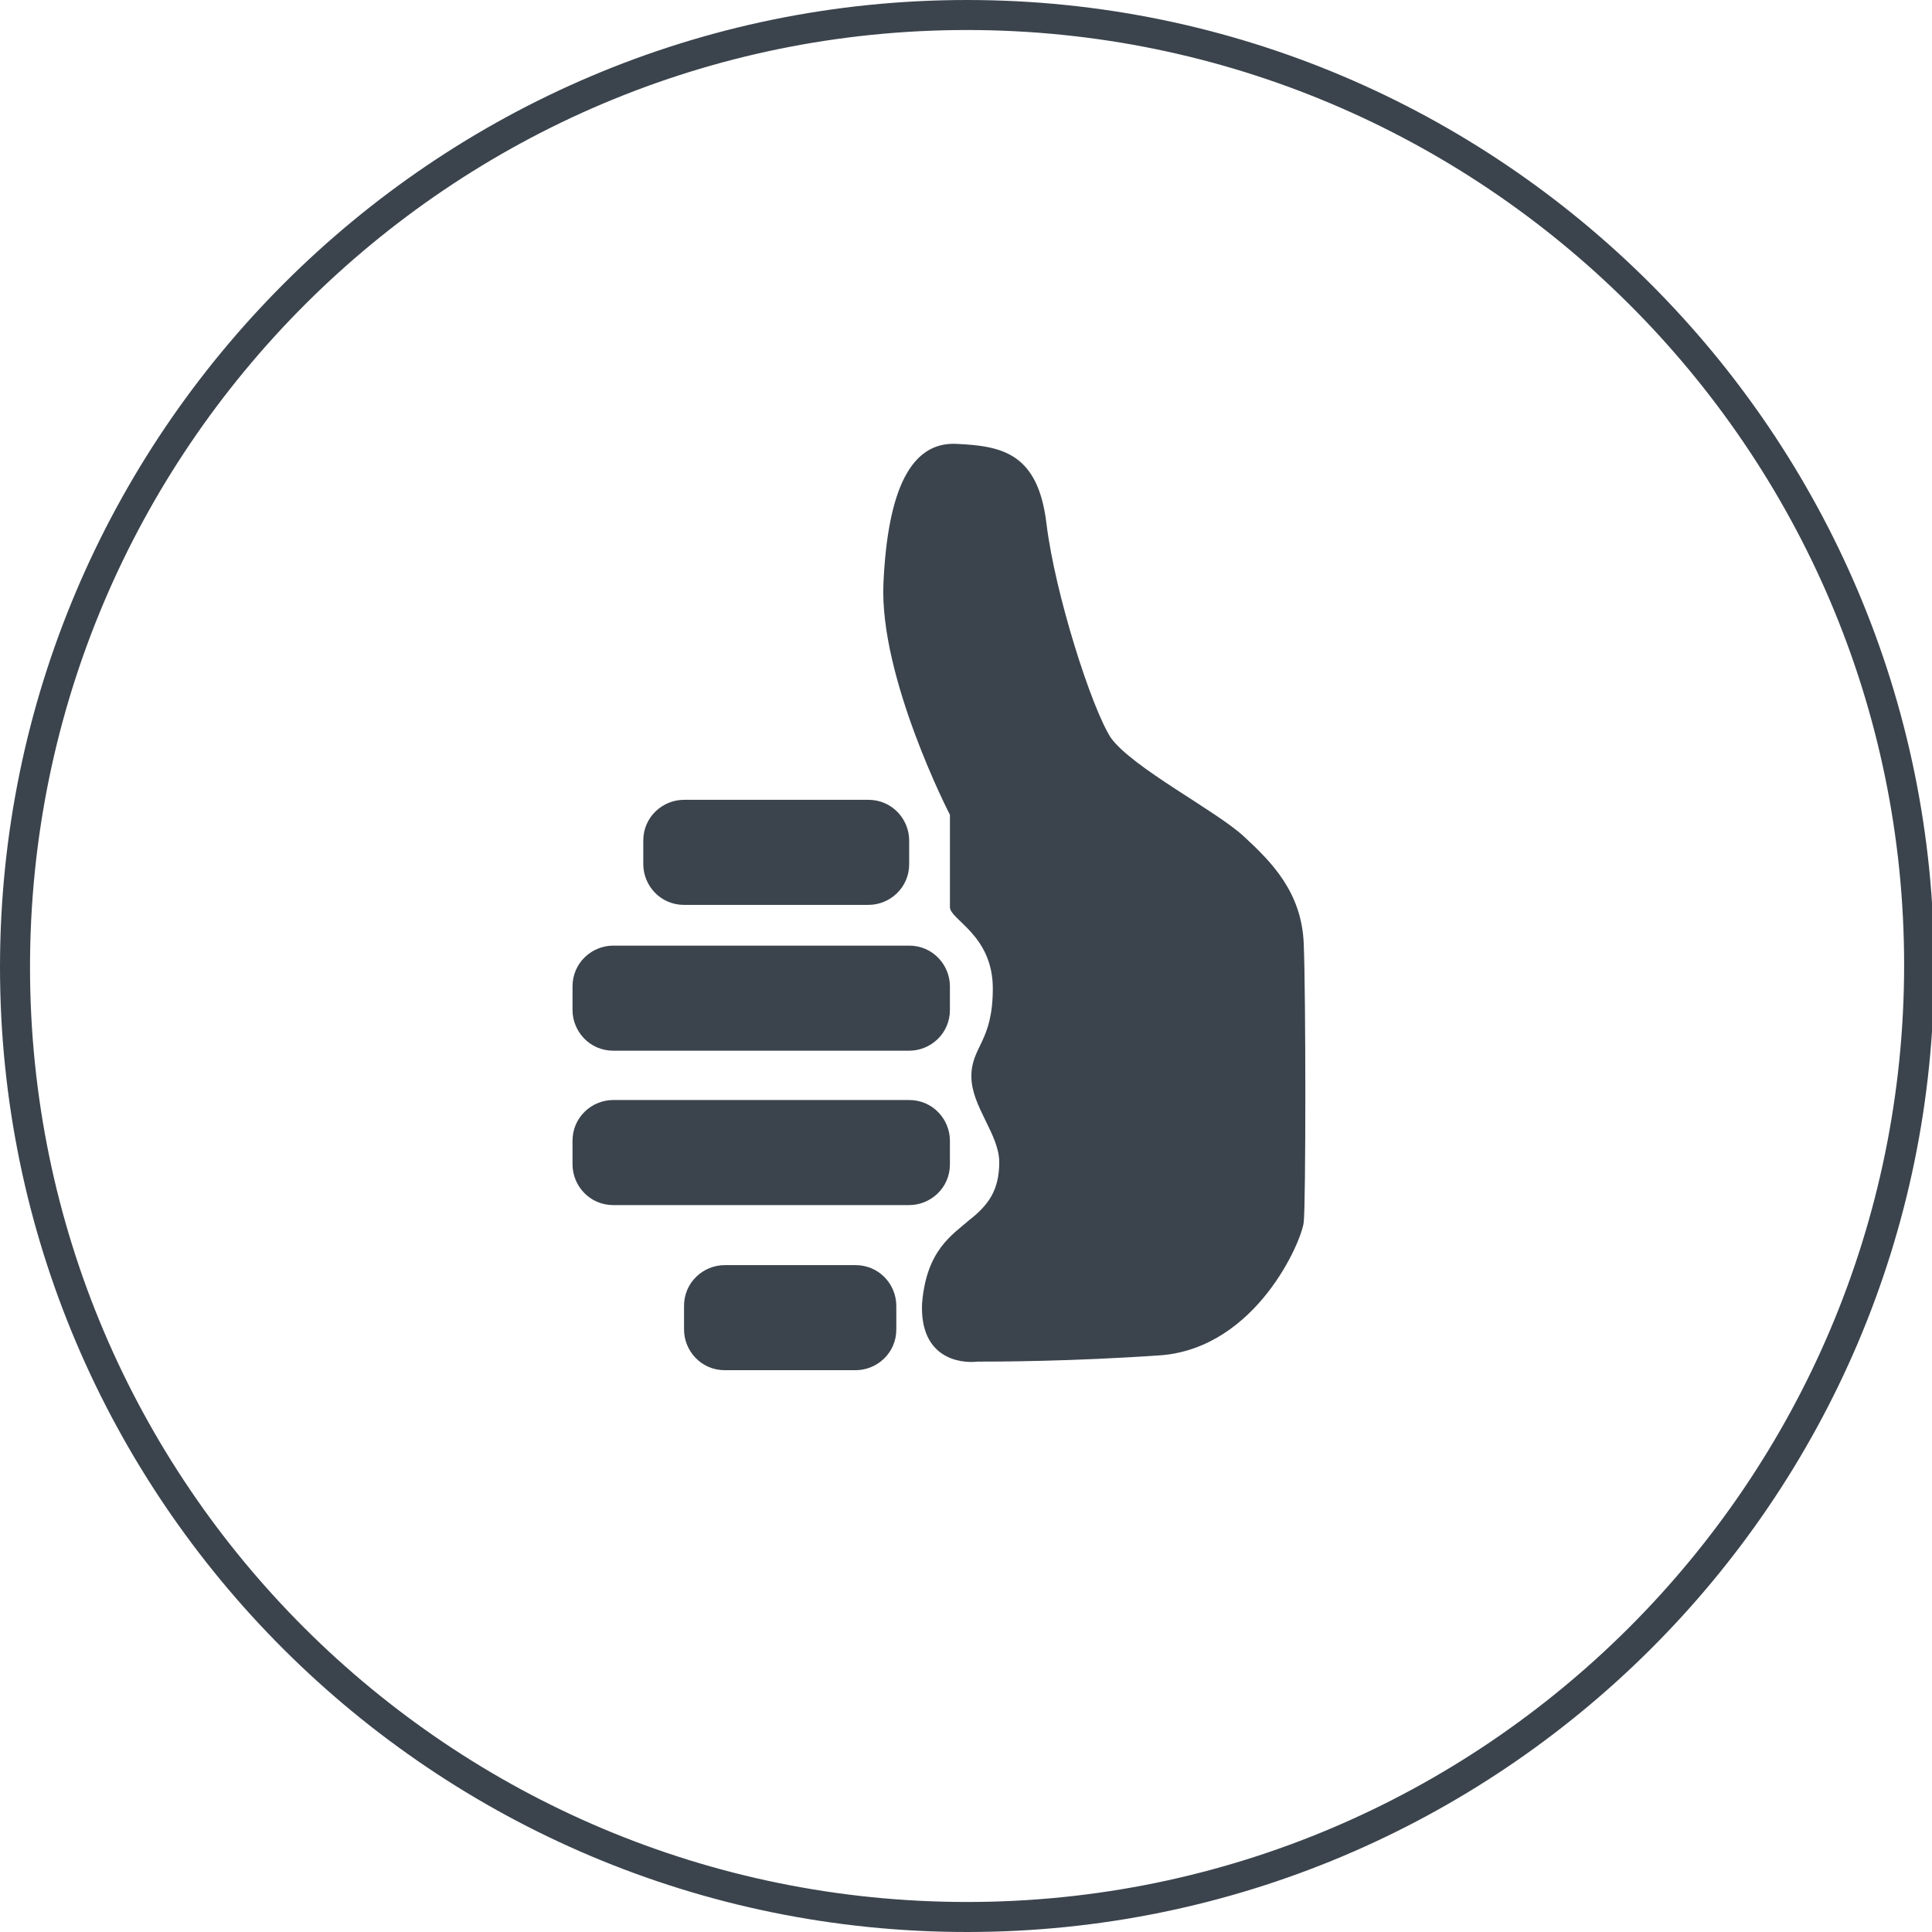 <?xml version="1.0" encoding="utf-8"?>
<!-- Generator: Adobe Illustrator 22.0.1, SVG Export Plug-In . SVG Version: 6.00 Build 0)  -->
<svg version="1.1" id="Ebene_1" xmlns="http://www.w3.org/2000/svg" xmlns:xlink="http://www.w3.org/1999/xlink" x="7pt" y="7pt"
	viewBox="0 0 90.1 90.1" style="enable-background:new 0 0 90.1 90.1;" xml:space="preserve">
<style type="text/css">
	.st0{fill:#3B444D;}
</style>
<g>
	<g>
	<path class="st0" d="M45.1,90.1C20.2,90.1,0,69.9,0,45.1S20.2,0,45.1,0c24.8,0,45.1,20.2,45.1,45.1S69.9,90.1,45.1,90.1z
	M45.1,1.4C21,1.4,1.4,21,1.4,45.1S21,88.7,45.1,88.7s43.7-19.6,43.7-43.7S69.1,1.4,45.1,1.4z"/>
	<g>
	<path class="st0" d="M42.4,40.3c0,1.1-0.9,1.9-1.9,1.9h-8.6c-1.1,0-1.9-0.9-1.9-1.9v-1.1c0-1.1,0.9-1.9,1.9-1.9h8.6
	c1.1,0,1.9,0.9,1.9,1.9V40.3z"/>
	<path class="st0" d="M41.8,62c0,1.1-0.9,1.9-1.9,1.9h-6.1c-1.1,0-1.9-0.9-1.9-1.9v-1.1c0-1.1,0.9-1.9,1.9-1.9h6.1
	c1.1,0,1.9,0.9,1.9,1.9V62z"/>
	<path class="st0" d="M44.3,47.1c0,1.1-0.9,1.9-1.9,1.9H28.6c-1.1,0-1.9-0.9-1.9-1.9V46c0-1.1,0.9-1.9,1.9-1.9h13.8
	c1.1,0,1.9,0.9,1.9,1.9V47.1z"/>
	<path class="st0" d="M44.3,54.3c0,1.1-0.9,1.9-1.9,1.9H28.6c-1.1,0-1.9-0.9-1.9-1.9v-1.1c0-1.1,0.9-1.9,1.9-1.9h13.8
	c1.1,0,1.9,0.9,1.9,1.9V54.3z"/>
	<path class="st0" d="M44.3,42.3V38c0,0-3.3-6.4-3.1-10.8s1.3-6.6,3.4-6.5c2.1,0.1,3.8,0.4,4.2,3.7c0.4,3.3,2.1,8.6,3,10
	c1,1.4,4.9,3.4,6.2,4.6c1.3,1.2,2.7,2.6,2.8,5s0.1,12.1,0,13c-0.1,0.9-2.2,5.8-6.6,6.2c-4.3,0.3-7.8,0.3-8.6,0.3
	c-0.9,0.1-2.7-0.2-2.6-2.7c0.2-2.5,1.4-3.2,2.2-3.9c0.9-0.7,1.4-1.4,1.4-2.7s-1.3-2.6-1.3-4c0-1.4,1-1.6,1-4.1
	S44.3,42.9,44.3,42.3z"/>
	</g>
	</g>
</g>
</svg>